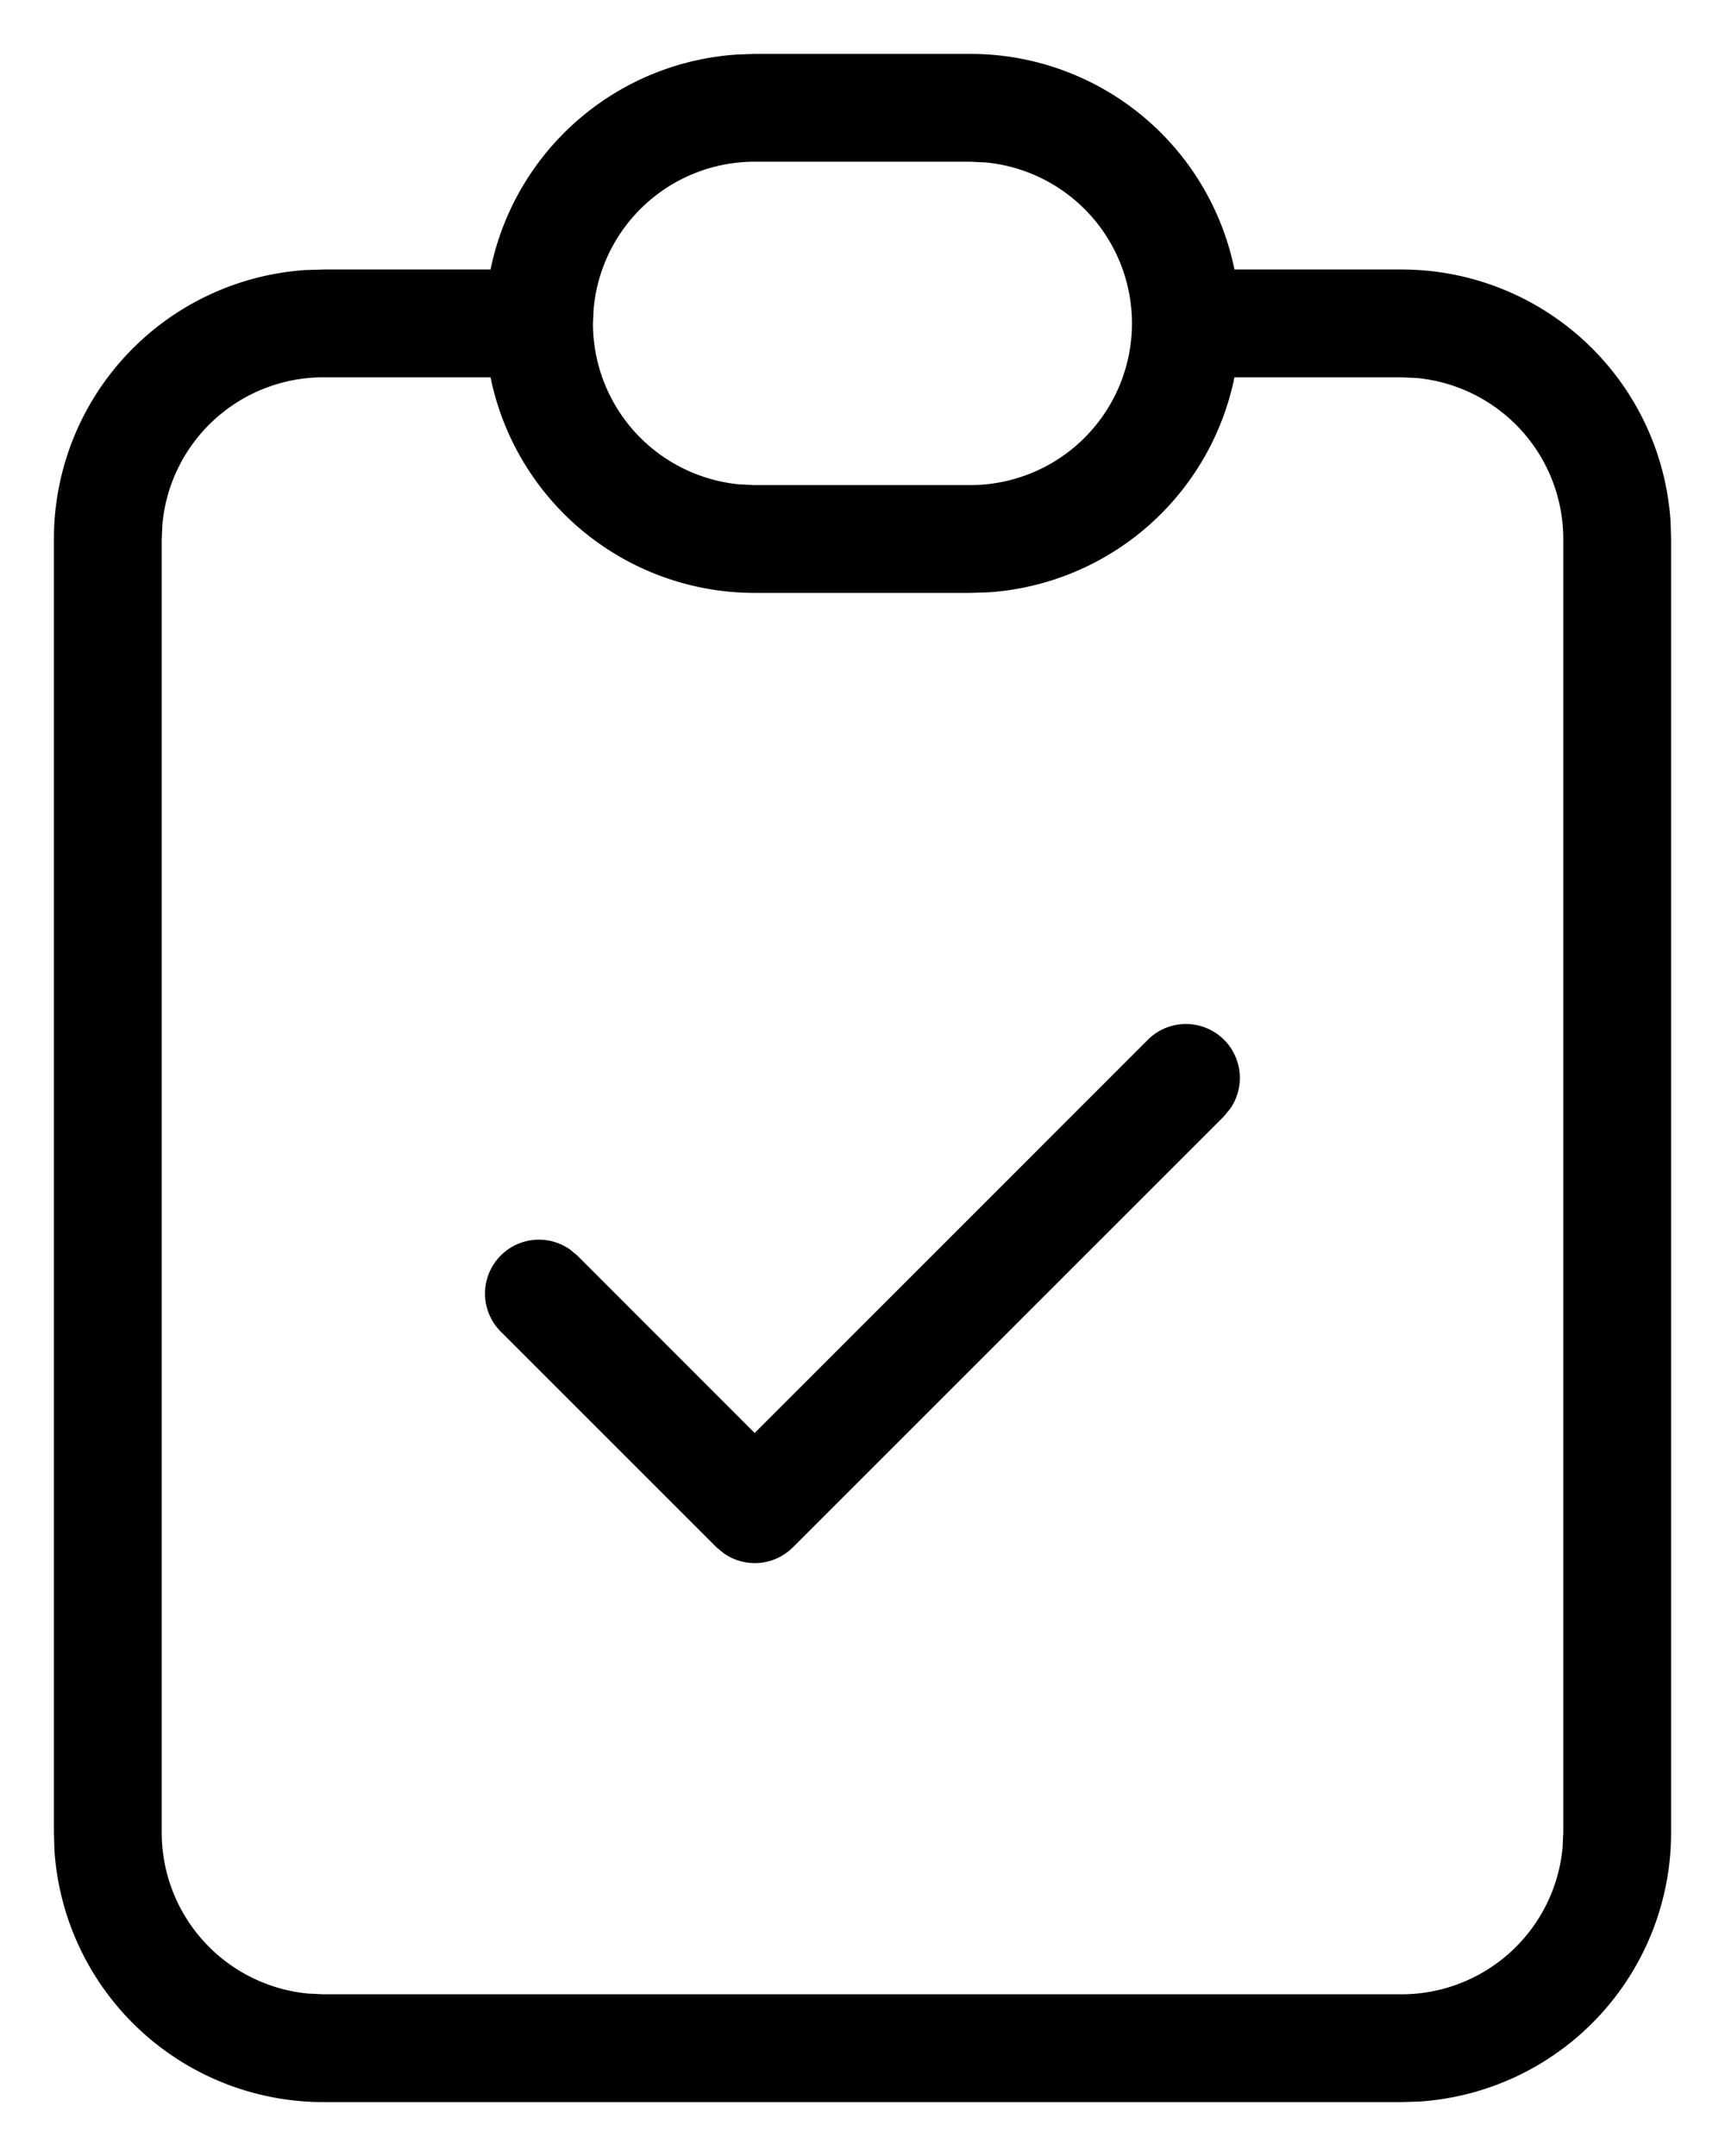 <svg viewBox="0 0 16 20" xmlns="http://www.w3.org/2000/svg" fill="currentColor"><path d="M9 .5a2.5 2.5 0 0 1 2.45 2H13a2.5 2.5 0 0 1 2.495 2.336L15.5 5v12a2.5 2.5 0 0 1-2.336 2.495L13 19.5H3a2.5 2.5 0 0 1-2.495-2.336L.5 17V5a2.5 2.5 0 0 1 2.336-2.495L3 2.5h1.55A2.501 2.501 0 0 1 6.836.506L7 .5h2Zm-4.45 3H3a1.5 1.5 0 0 0-1.493 1.356L1.5 5v12a1.5 1.5 0 0 0 1.356 1.493L3 18.5h10a1.5 1.5 0 0 0 1.493-1.356L14.5 17V5a1.5 1.5 0 0 0-1.356-1.493L13 3.5h-1.55a2.501 2.501 0 0 1-2.286 1.995L9 5.5H7a2.5 2.5 0 0 1-2.45-2Zm6.804 6.146a.5.5 0 0 1 .057.638l-.057.07-4 4a.5.5 0 0 1-.638.057l-.07-.057-2-2a.5.5 0 0 1 .638-.765l.07.057L7 13.293l3.646-3.647a.5.5 0 0 1 .708 0ZM9 1.5H7a1.5 1.5 0 0 0-1.493 1.356L5.5 3a1.5 1.5 0 0 0 1.356 1.493L7 4.5h2a1.5 1.5 0 0 0 .144-2.993L9 1.5Z"/></svg>